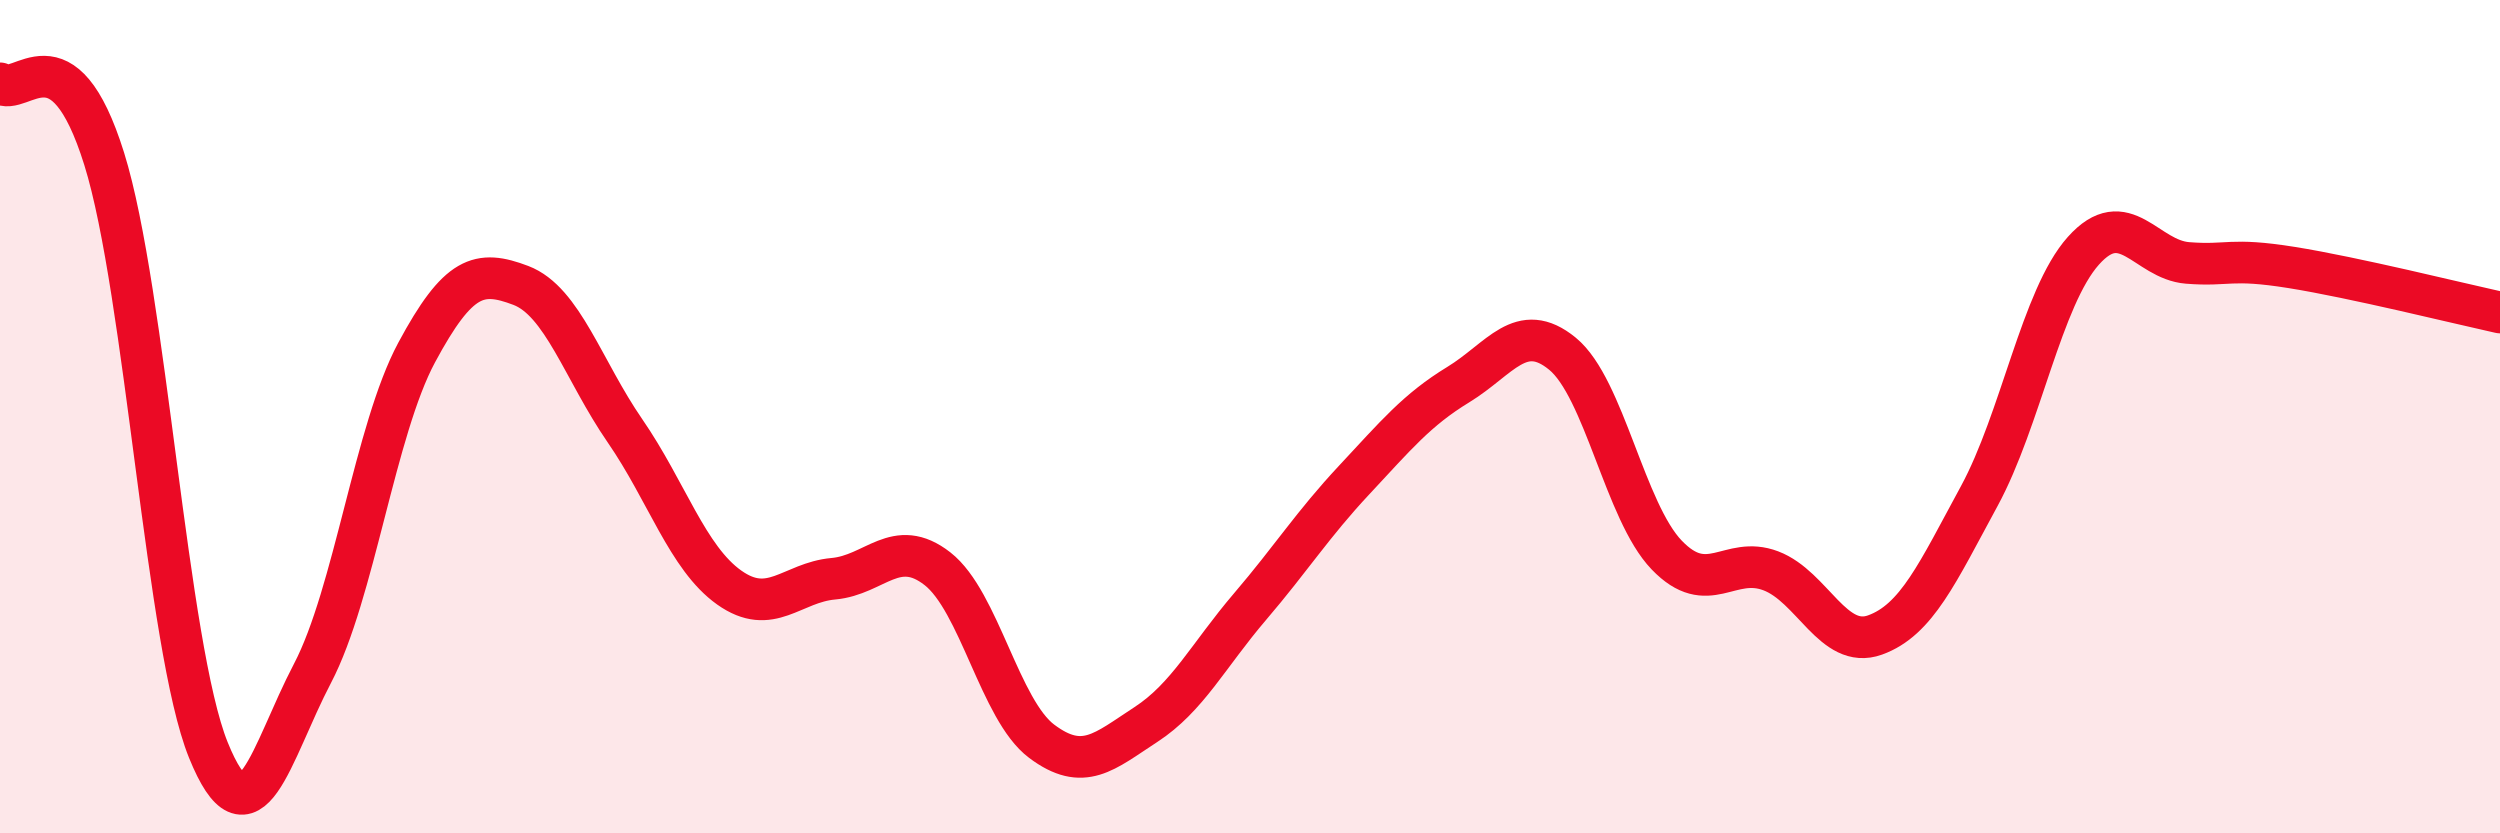 
    <svg width="60" height="20" viewBox="0 0 60 20" xmlns="http://www.w3.org/2000/svg">
      <path
        d="M 0,2 C 0.5,2.36 1.5,0.61 2.5,3.81 C 3.5,7.01 4,15.53 5,18 C 6,20.47 6.5,18.07 7.5,16.16 C 8.5,14.25 9,10.32 10,8.46 C 11,6.6 11.5,6.47 12.5,6.85 C 13.5,7.23 14,8.89 15,10.34 C 16,11.79 16.5,13.39 17.5,14.1 C 18.5,14.81 19,13.98 20,13.89 C 21,13.8 21.5,12.87 22.5,13.65 C 23.5,14.43 24,17.04 25,17.79 C 26,18.54 26.5,18.04 27.5,17.39 C 28.5,16.74 29,15.73 30,14.56 C 31,13.39 31.5,12.59 32.5,11.52 C 33.5,10.45 34,9.84 35,9.23 C 36,8.62 36.5,7.67 37.5,8.49 C 38.5,9.31 39,12.28 40,13.32 C 41,14.36 41.5,13.32 42.5,13.7 C 43.5,14.08 44,15.6 45,15.24 C 46,14.88 46.5,13.75 47.5,11.91 C 48.5,10.07 49,7.14 50,6.02 C 51,4.9 51.5,6.23 52.5,6.31 C 53.5,6.39 53.5,6.18 55,6.42 C 56.5,6.66 59,7.28 60,7.5L60 20L0 20Z"
        fill="#EB0A25"
        opacity="0.1"
        stroke-linecap="round"
        stroke-linejoin="round"
      />
      <path
        d="M 0,2 C 0.5,2.36 1.5,0.61 2.5,3.81 C 3.5,7.01 4,15.53 5,18 C 6,20.47 6.5,18.07 7.5,16.16 C 8.5,14.25 9,10.32 10,8.46 C 11,6.6 11.5,6.47 12.5,6.85 C 13.5,7.23 14,8.89 15,10.34 C 16,11.79 16.5,13.39 17.5,14.1 C 18.5,14.81 19,13.98 20,13.89 C 21,13.8 21.5,12.87 22.5,13.65 C 23.5,14.43 24,17.04 25,17.79 C 26,18.54 26.5,18.04 27.5,17.39 C 28.5,16.74 29,15.73 30,14.56 C 31,13.39 31.5,12.59 32.5,11.52 C 33.5,10.45 34,9.84 35,9.23 C 36,8.62 36.5,7.67 37.5,8.49 C 38.5,9.31 39,12.28 40,13.32 C 41,14.36 41.5,13.32 42.5,13.7 C 43.5,14.08 44,15.6 45,15.24 C 46,14.88 46.5,13.75 47.5,11.91 C 48.5,10.07 49,7.14 50,6.02 C 51,4.9 51.5,6.23 52.5,6.31 C 53.5,6.39 53.5,6.18 55,6.42 C 56.5,6.66 59,7.28 60,7.5"
        stroke="#EB0A25"
        stroke-width="1"
        fill="none"
        stroke-linecap="round"
        stroke-linejoin="round"
      />
    </svg>
  